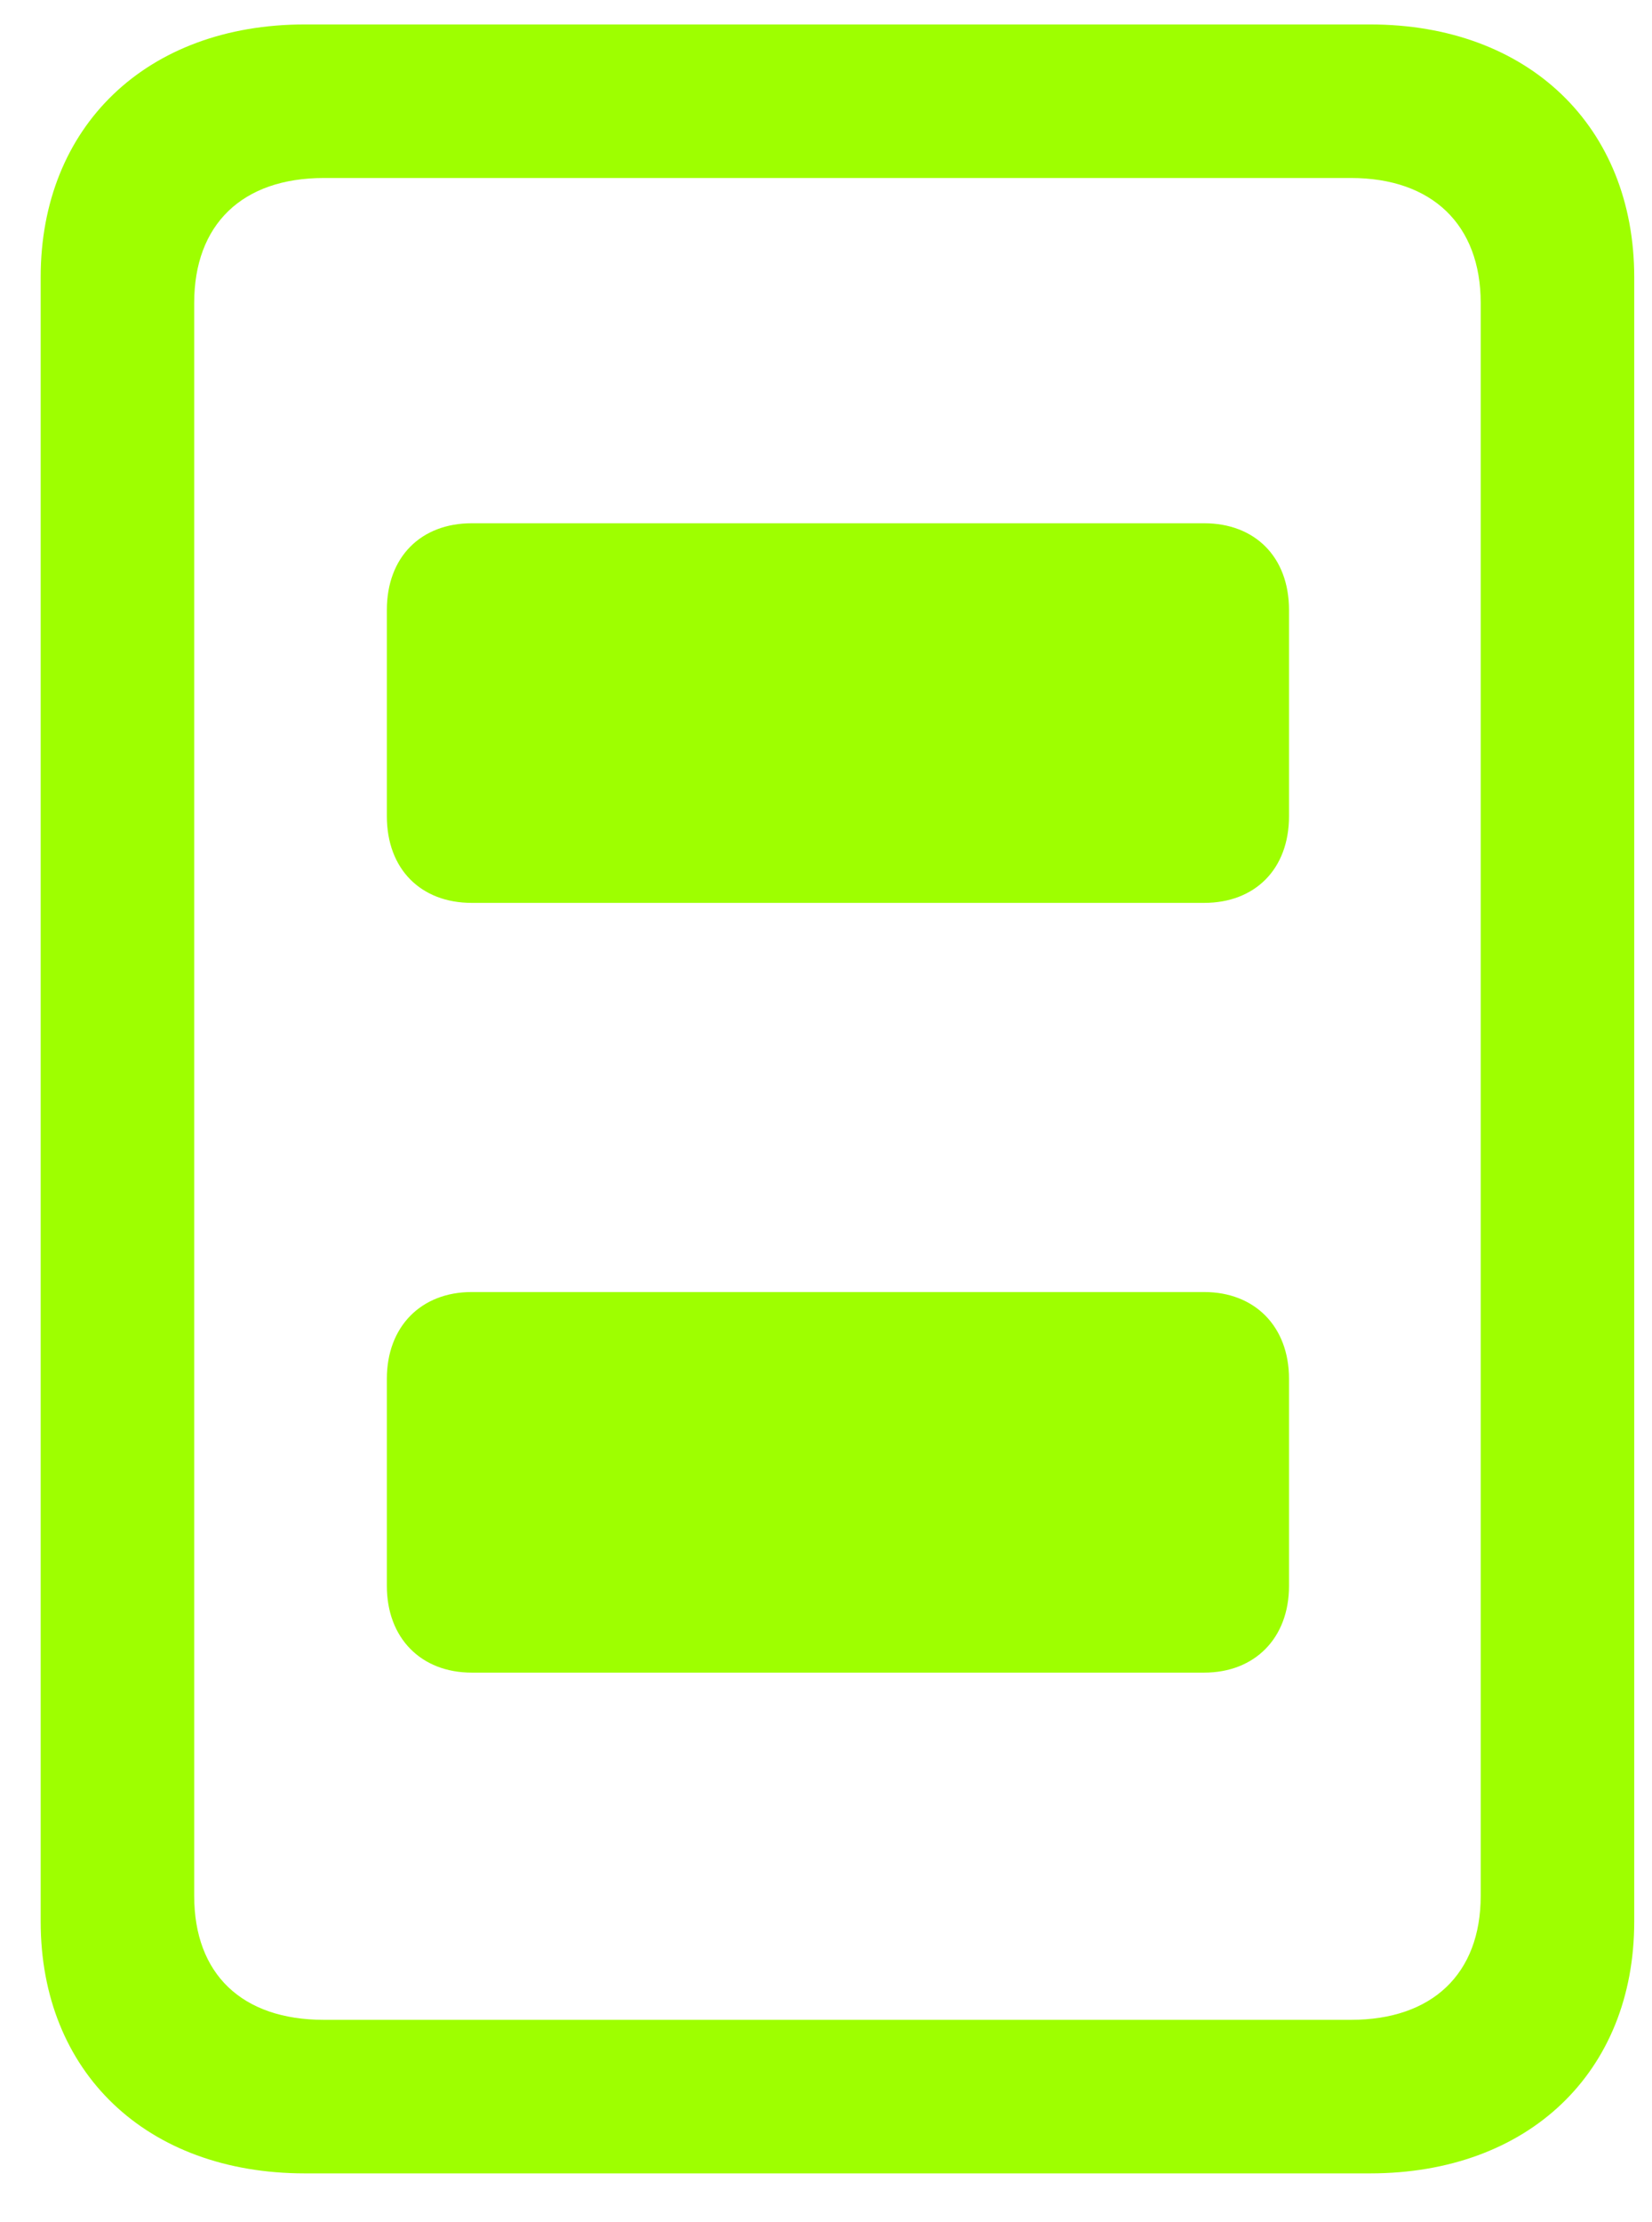 <svg width="29" height="39" viewBox="0 0 29 39" fill="none" xmlns="http://www.w3.org/2000/svg">
<path d="M5.351 38.146H24.051C26.83 38.146 28.688 36.372 28.688 33.727V4.865C28.688 2.22 26.83 0.429 24.051 0.429H5.351C2.572 0.429 0.714 2.22 0.714 4.865V33.727C0.714 36.372 2.572 38.146 5.351 38.146ZM5.686 35.451C4.246 35.451 3.409 34.647 3.409 33.275V5.317C3.409 3.944 4.246 3.124 5.686 3.124H23.716C25.139 3.124 25.993 3.944 25.993 5.317V33.275C25.993 34.647 25.139 35.451 23.716 35.451H5.686ZM8.281 15.847H21.138C22.025 15.847 22.628 15.261 22.628 14.324V10.708C22.628 9.77 22.025 9.184 21.138 9.184H8.281C7.394 9.184 6.791 9.77 6.791 10.708V14.324C6.791 15.261 7.394 15.847 8.281 15.847ZM8.281 29.357H21.138C22.025 29.357 22.628 28.754 22.628 27.834V24.201C22.628 23.28 22.025 22.677 21.138 22.677H8.281C7.394 22.677 6.791 23.28 6.791 24.201V27.834C6.791 28.754 7.394 29.357 8.281 29.357Z" fill="#9EFF00"/>
</svg>
